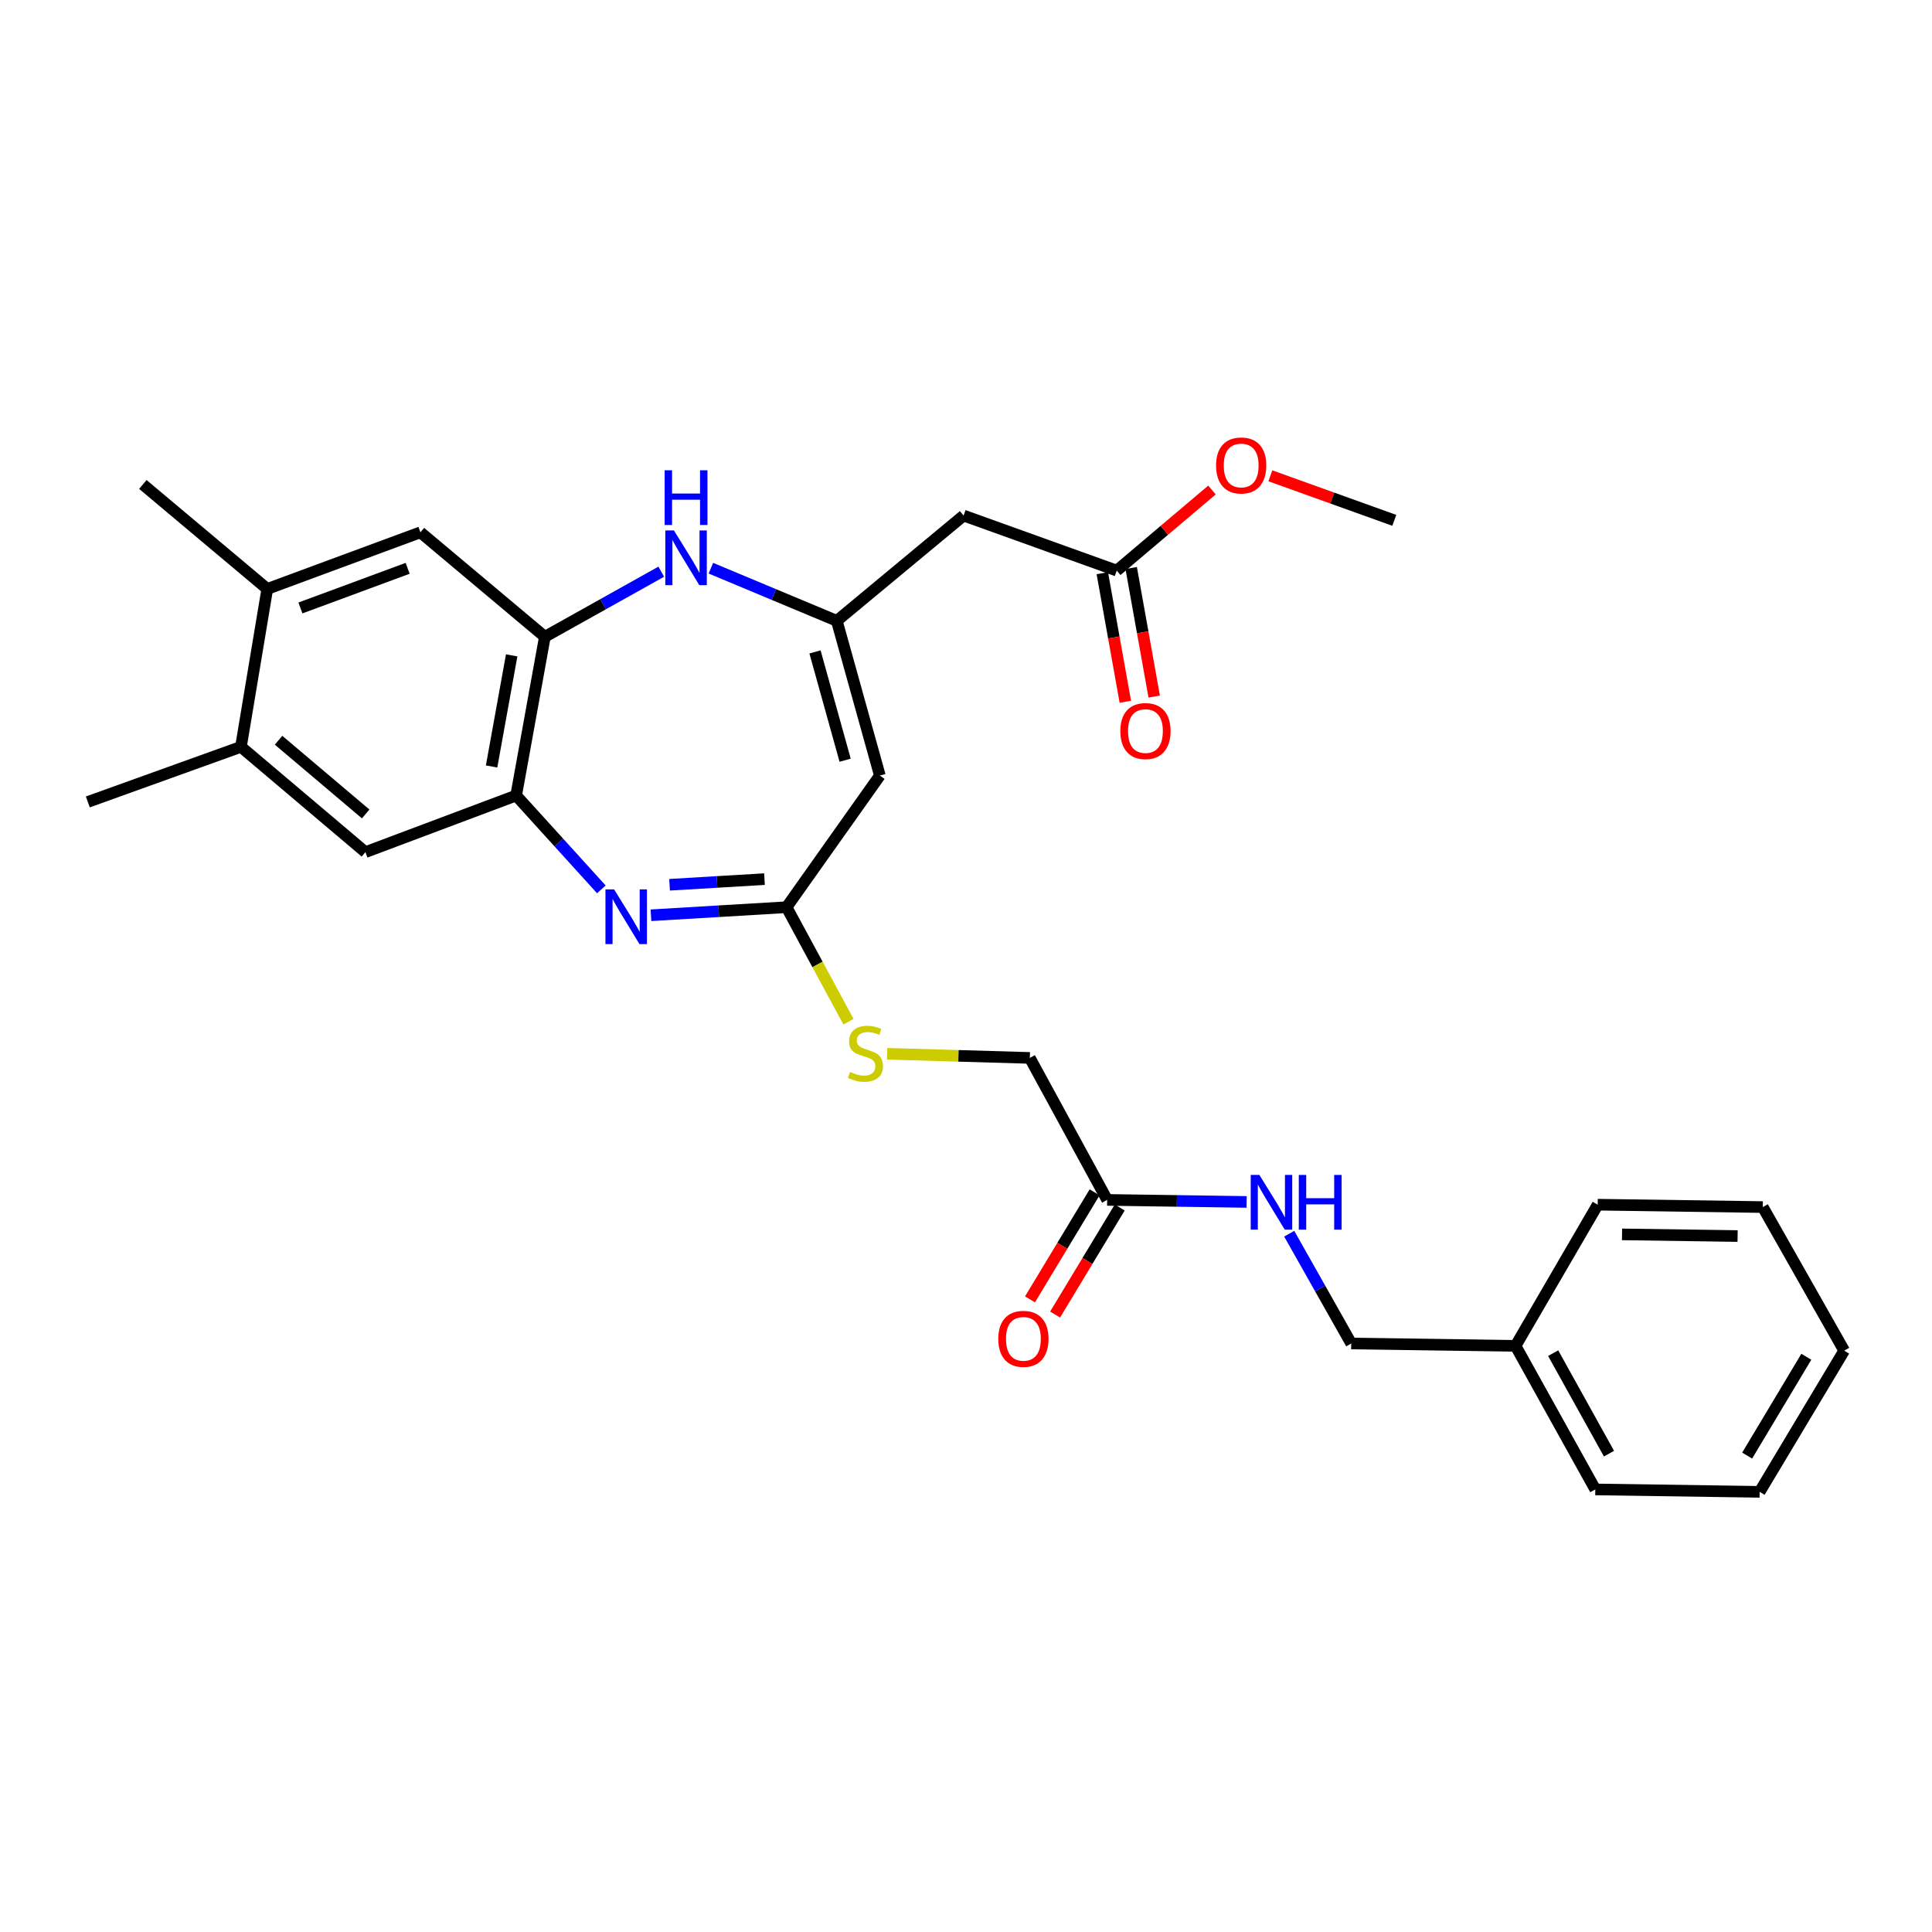 <?xml version='1.0' encoding='iso-8859-1'?>
<svg version='1.1' baseProfile='full'
              xmlns='http://www.w3.org/2000/svg'
                      xmlns:rdkit='http://www.rdkit.org/xml'
                      xmlns:xlink='http://www.w3.org/1999/xlink'
                  xml:space='preserve'
width='1000px' height='1000px' viewBox='0 0 1000 1000'>
<!-- END OF HEADER -->
<rect style='opacity:1.0;fill:#FFFFFF;stroke:none' width='1000' height='1000' x='0' y='0'> </rect>
<path class='bond-2' d='M 336.94,473.74 L 372.028,471.653' style='fill:none;fill-rule:evenodd;stroke:#0000FF;stroke-width:6px;stroke-linecap:butt;stroke-linejoin:miter;stroke-opacity:1' />
<path class='bond-2' d='M 372.028,471.653 L 407.117,469.567' style='fill:none;fill-rule:evenodd;stroke:#000000;stroke-width:6px;stroke-linecap:butt;stroke-linejoin:miter;stroke-opacity:1' />
<path class='bond-2' d='M 346.565,457.955 L 371.127,456.495' style='fill:none;fill-rule:evenodd;stroke:#0000FF;stroke-width:6px;stroke-linecap:butt;stroke-linejoin:miter;stroke-opacity:1' />
<path class='bond-2' d='M 371.127,456.495 L 395.689,455.034' style='fill:none;fill-rule:evenodd;stroke:#000000;stroke-width:6px;stroke-linecap:butt;stroke-linejoin:miter;stroke-opacity:1' />
<path class='bond-4' d='M 311.262,460.337 L 289.211,436.045' style='fill:none;fill-rule:evenodd;stroke:#0000FF;stroke-width:6px;stroke-linecap:butt;stroke-linejoin:miter;stroke-opacity:1' />
<path class='bond-4' d='M 289.211,436.045 L 267.159,411.753' style='fill:none;fill-rule:evenodd;stroke:#000000;stroke-width:6px;stroke-linecap:butt;stroke-linejoin:miter;stroke-opacity:1' />
<path class='bond-0' d='M 433.126,321.342 L 455.414,401.427' style='fill:none;fill-rule:evenodd;stroke:#000000;stroke-width:6px;stroke-linecap:butt;stroke-linejoin:miter;stroke-opacity:1' />
<path class='bond-0' d='M 421.84,337.426 L 437.442,393.486' style='fill:none;fill-rule:evenodd;stroke:#000000;stroke-width:6px;stroke-linecap:butt;stroke-linejoin:miter;stroke-opacity:1' />
<path class='bond-6' d='M 433.126,321.342 L 498.751,266.852' style='fill:none;fill-rule:evenodd;stroke:#000000;stroke-width:6px;stroke-linecap:butt;stroke-linejoin:miter;stroke-opacity:1' />
<path class='bond-29' d='M 433.126,321.342 L 400.539,307.721' style='fill:none;fill-rule:evenodd;stroke:#000000;stroke-width:6px;stroke-linecap:butt;stroke-linejoin:miter;stroke-opacity:1' />
<path class='bond-29' d='M 400.539,307.721 L 367.953,294.1' style='fill:none;fill-rule:evenodd;stroke:#0000FF;stroke-width:6px;stroke-linecap:butt;stroke-linejoin:miter;stroke-opacity:1' />
<path class='bond-1' d='M 455.414,401.427 L 407.117,469.567' style='fill:none;fill-rule:evenodd;stroke:#000000;stroke-width:6px;stroke-linecap:butt;stroke-linejoin:miter;stroke-opacity:1' />
<path class='bond-13' d='M 407.117,469.567 L 423.143,499.202' style='fill:none;fill-rule:evenodd;stroke:#000000;stroke-width:6px;stroke-linecap:butt;stroke-linejoin:miter;stroke-opacity:1' />
<path class='bond-13' d='M 423.143,499.202 L 439.169,528.838' style='fill:none;fill-rule:evenodd;stroke:#CCCC00;stroke-width:6px;stroke-linecap:butt;stroke-linejoin:miter;stroke-opacity:1' />
<path class='bond-3' d='M 342.266,295.903 L 312.141,312.748' style='fill:none;fill-rule:evenodd;stroke:#0000FF;stroke-width:6px;stroke-linecap:butt;stroke-linejoin:miter;stroke-opacity:1' />
<path class='bond-3' d='M 312.141,312.748 L 282.016,329.592' style='fill:none;fill-rule:evenodd;stroke:#000000;stroke-width:6px;stroke-linecap:butt;stroke-linejoin:miter;stroke-opacity:1' />
<path class='bond-5' d='M 267.159,411.753 L 282.016,329.592' style='fill:none;fill-rule:evenodd;stroke:#000000;stroke-width:6px;stroke-linecap:butt;stroke-linejoin:miter;stroke-opacity:1' />
<path class='bond-5' d='M 254.445,396.727 L 264.844,339.215' style='fill:none;fill-rule:evenodd;stroke:#000000;stroke-width:6px;stroke-linecap:butt;stroke-linejoin:miter;stroke-opacity:1' />
<path class='bond-7' d='M 267.159,411.753 L 189.132,441.069' style='fill:none;fill-rule:evenodd;stroke:#000000;stroke-width:6px;stroke-linecap:butt;stroke-linejoin:miter;stroke-opacity:1' />
<path class='bond-8' d='M 282.016,329.592 L 217.613,275.524' style='fill:none;fill-rule:evenodd;stroke:#000000;stroke-width:6px;stroke-linecap:butt;stroke-linejoin:miter;stroke-opacity:1' />
<path class='bond-9' d='M 498.751,266.852 L 578.027,295.341' style='fill:none;fill-rule:evenodd;stroke:#000000;stroke-width:6px;stroke-linecap:butt;stroke-linejoin:miter;stroke-opacity:1' />
<path class='bond-10' d='M 189.132,441.069 L 124.713,386.562' style='fill:none;fill-rule:evenodd;stroke:#000000;stroke-width:6px;stroke-linecap:butt;stroke-linejoin:miter;stroke-opacity:1' />
<path class='bond-10' d='M 189.278,421.301 L 144.185,383.146' style='fill:none;fill-rule:evenodd;stroke:#000000;stroke-width:6px;stroke-linecap:butt;stroke-linejoin:miter;stroke-opacity:1' />
<path class='bond-30' d='M 217.613,275.524 L 138.338,304.832' style='fill:none;fill-rule:evenodd;stroke:#000000;stroke-width:6px;stroke-linecap:butt;stroke-linejoin:miter;stroke-opacity:1' />
<path class='bond-30' d='M 210.987,294.164 L 155.495,314.679' style='fill:none;fill-rule:evenodd;stroke:#000000;stroke-width:6px;stroke-linecap:butt;stroke-linejoin:miter;stroke-opacity:1' />
<path class='bond-15' d='M 570.553,296.679 L 576.511,329.951' style='fill:none;fill-rule:evenodd;stroke:#000000;stroke-width:6px;stroke-linecap:butt;stroke-linejoin:miter;stroke-opacity:1' />
<path class='bond-15' d='M 576.511,329.951 L 582.468,363.223' style='fill:none;fill-rule:evenodd;stroke:#FF0000;stroke-width:6px;stroke-linecap:butt;stroke-linejoin:miter;stroke-opacity:1' />
<path class='bond-15' d='M 585.501,294.003 L 591.458,327.275' style='fill:none;fill-rule:evenodd;stroke:#000000;stroke-width:6px;stroke-linecap:butt;stroke-linejoin:miter;stroke-opacity:1' />
<path class='bond-15' d='M 591.458,327.275 L 597.416,360.546' style='fill:none;fill-rule:evenodd;stroke:#FF0000;stroke-width:6px;stroke-linecap:butt;stroke-linejoin:miter;stroke-opacity:1' />
<path class='bond-19' d='M 578.027,295.341 L 602.674,274.485' style='fill:none;fill-rule:evenodd;stroke:#000000;stroke-width:6px;stroke-linecap:butt;stroke-linejoin:miter;stroke-opacity:1' />
<path class='bond-19' d='M 602.674,274.485 L 627.32,253.629' style='fill:none;fill-rule:evenodd;stroke:#FF0000;stroke-width:6px;stroke-linecap:butt;stroke-linejoin:miter;stroke-opacity:1' />
<path class='bond-11' d='M 124.713,386.562 L 138.338,304.832' style='fill:none;fill-rule:evenodd;stroke:#000000;stroke-width:6px;stroke-linecap:butt;stroke-linejoin:miter;stroke-opacity:1' />
<path class='bond-22' d='M 124.713,386.562 L 45.455,415.077' style='fill:none;fill-rule:evenodd;stroke:#000000;stroke-width:6px;stroke-linecap:butt;stroke-linejoin:miter;stroke-opacity:1' />
<path class='bond-21' d='M 138.338,304.832 L 73.944,250.756' style='fill:none;fill-rule:evenodd;stroke:#000000;stroke-width:6px;stroke-linecap:butt;stroke-linejoin:miter;stroke-opacity:1' />
<path class='bond-12' d='M 573.066,621.073 L 533.028,547.577' style='fill:none;fill-rule:evenodd;stroke:#000000;stroke-width:6px;stroke-linecap:butt;stroke-linejoin:miter;stroke-opacity:1' />
<path class='bond-14' d='M 573.066,621.073 L 609.156,621.596' style='fill:none;fill-rule:evenodd;stroke:#000000;stroke-width:6px;stroke-linecap:butt;stroke-linejoin:miter;stroke-opacity:1' />
<path class='bond-14' d='M 609.156,621.596 L 645.246,622.119' style='fill:none;fill-rule:evenodd;stroke:#0000FF;stroke-width:6px;stroke-linecap:butt;stroke-linejoin:miter;stroke-opacity:1' />
<path class='bond-16' d='M 566.566,617.15 L 549.844,644.854' style='fill:none;fill-rule:evenodd;stroke:#000000;stroke-width:6px;stroke-linecap:butt;stroke-linejoin:miter;stroke-opacity:1' />
<path class='bond-16' d='M 549.844,644.854 L 533.122,672.559' style='fill:none;fill-rule:evenodd;stroke:#FF0000;stroke-width:6px;stroke-linecap:butt;stroke-linejoin:miter;stroke-opacity:1' />
<path class='bond-16' d='M 579.567,624.997 L 562.844,652.701' style='fill:none;fill-rule:evenodd;stroke:#000000;stroke-width:6px;stroke-linecap:butt;stroke-linejoin:miter;stroke-opacity:1' />
<path class='bond-16' d='M 562.844,652.701 L 546.122,680.406' style='fill:none;fill-rule:evenodd;stroke:#FF0000;stroke-width:6px;stroke-linecap:butt;stroke-linejoin:miter;stroke-opacity:1' />
<path class='bond-17' d='M 459.173,545.431 L 496.1,546.504' style='fill:none;fill-rule:evenodd;stroke:#CCCC00;stroke-width:6px;stroke-linecap:butt;stroke-linejoin:miter;stroke-opacity:1' />
<path class='bond-17' d='M 496.1,546.504 L 533.028,547.577' style='fill:none;fill-rule:evenodd;stroke:#000000;stroke-width:6px;stroke-linecap:butt;stroke-linejoin:miter;stroke-opacity:1' />
<path class='bond-18' d='M 667.295,638.564 L 683.343,666.976' style='fill:none;fill-rule:evenodd;stroke:#0000FF;stroke-width:6px;stroke-linecap:butt;stroke-linejoin:miter;stroke-opacity:1' />
<path class='bond-18' d='M 683.343,666.976 L 699.391,695.388' style='fill:none;fill-rule:evenodd;stroke:#000000;stroke-width:6px;stroke-linecap:butt;stroke-linejoin:miter;stroke-opacity:1' />
<path class='bond-20' d='M 699.391,695.388 L 784.445,696.62' style='fill:none;fill-rule:evenodd;stroke:#000000;stroke-width:6px;stroke-linecap:butt;stroke-linejoin:miter;stroke-opacity:1' />
<path class='bond-23' d='M 657.535,246.273 L 689.611,257.802' style='fill:none;fill-rule:evenodd;stroke:#FF0000;stroke-width:6px;stroke-linecap:butt;stroke-linejoin:miter;stroke-opacity:1' />
<path class='bond-23' d='M 689.611,257.802 L 721.688,269.332' style='fill:none;fill-rule:evenodd;stroke:#000000;stroke-width:6px;stroke-linecap:butt;stroke-linejoin:miter;stroke-opacity:1' />
<path class='bond-24' d='M 784.445,696.62 L 825.724,770.927' style='fill:none;fill-rule:evenodd;stroke:#000000;stroke-width:6px;stroke-linecap:butt;stroke-linejoin:miter;stroke-opacity:1' />
<path class='bond-24' d='M 803.912,700.392 L 832.807,752.406' style='fill:none;fill-rule:evenodd;stroke:#000000;stroke-width:6px;stroke-linecap:butt;stroke-linejoin:miter;stroke-opacity:1' />
<path class='bond-25' d='M 784.445,696.62 L 826.964,623.545' style='fill:none;fill-rule:evenodd;stroke:#000000;stroke-width:6px;stroke-linecap:butt;stroke-linejoin:miter;stroke-opacity:1' />
<path class='bond-27' d='M 825.724,770.927 L 910.787,772.175' style='fill:none;fill-rule:evenodd;stroke:#000000;stroke-width:6px;stroke-linecap:butt;stroke-linejoin:miter;stroke-opacity:1' />
<path class='bond-26' d='M 826.964,623.545 L 912.415,624.777' style='fill:none;fill-rule:evenodd;stroke:#000000;stroke-width:6px;stroke-linecap:butt;stroke-linejoin:miter;stroke-opacity:1' />
<path class='bond-26' d='M 839.563,638.914 L 899.378,639.776' style='fill:none;fill-rule:evenodd;stroke:#000000;stroke-width:6px;stroke-linecap:butt;stroke-linejoin:miter;stroke-opacity:1' />
<path class='bond-28' d='M 912.415,624.777 L 954.545,699.092' style='fill:none;fill-rule:evenodd;stroke:#000000;stroke-width:6px;stroke-linecap:butt;stroke-linejoin:miter;stroke-opacity:1' />
<path class='bond-31' d='M 910.787,772.175 L 954.545,699.092' style='fill:none;fill-rule:evenodd;stroke:#000000;stroke-width:6px;stroke-linecap:butt;stroke-linejoin:miter;stroke-opacity:1' />
<path class='bond-31' d='M 904.322,753.412 L 934.953,702.254' style='fill:none;fill-rule:evenodd;stroke:#000000;stroke-width:6px;stroke-linecap:butt;stroke-linejoin:miter;stroke-opacity:1' />
<path  class='atom-0' d='M 317.861 460.342
L 327.141 475.342
Q 328.061 476.822, 329.541 479.502
Q 331.021 482.182, 331.101 482.342
L 331.101 460.342
L 334.861 460.342
L 334.861 488.662
L 330.981 488.662
L 321.021 472.262
Q 319.861 470.342, 318.621 468.142
Q 317.421 465.942, 317.061 465.262
L 317.061 488.662
L 313.381 488.662
L 313.381 460.342
L 317.861 460.342
' fill='#0000FF'/>
<path  class='atom-4' d='M 348.839 274.567
L 358.119 289.567
Q 359.039 291.047, 360.519 293.727
Q 361.999 296.407, 362.079 296.567
L 362.079 274.567
L 365.839 274.567
L 365.839 302.887
L 361.959 302.887
L 351.999 286.487
Q 350.839 284.567, 349.599 282.367
Q 348.399 280.167, 348.039 279.487
L 348.039 302.887
L 344.359 302.887
L 344.359 274.567
L 348.839 274.567
' fill='#0000FF'/>
<path  class='atom-4' d='M 344.019 243.415
L 347.859 243.415
L 347.859 255.455
L 362.339 255.455
L 362.339 243.415
L 366.179 243.415
L 366.179 271.735
L 362.339 271.735
L 362.339 258.655
L 347.859 258.655
L 347.859 271.735
L 344.019 271.735
L 344.019 243.415
' fill='#0000FF'/>
<path  class='atom-14' d='M 439.965 554.825
Q 440.285 554.945, 441.605 555.505
Q 442.925 556.065, 444.365 556.425
Q 445.845 556.745, 447.285 556.745
Q 449.965 556.745, 451.525 555.465
Q 453.085 554.145, 453.085 551.865
Q 453.085 550.305, 452.285 549.345
Q 451.525 548.385, 450.325 547.865
Q 449.125 547.345, 447.125 546.745
Q 444.605 545.985, 443.085 545.265
Q 441.605 544.545, 440.525 543.025
Q 439.485 541.505, 439.485 538.945
Q 439.485 535.385, 441.885 533.185
Q 444.325 530.985, 449.125 530.985
Q 452.405 530.985, 456.125 532.545
L 455.205 535.625
Q 451.805 534.225, 449.245 534.225
Q 446.485 534.225, 444.965 535.385
Q 443.445 536.505, 443.485 538.465
Q 443.485 539.985, 444.245 540.905
Q 445.045 541.825, 446.165 542.345
Q 447.325 542.865, 449.245 543.465
Q 451.805 544.265, 453.325 545.065
Q 454.845 545.865, 455.925 547.505
Q 457.045 549.105, 457.045 551.865
Q 457.045 555.785, 454.405 557.905
Q 451.805 559.985, 447.445 559.985
Q 444.925 559.985, 443.005 559.425
Q 441.125 558.905, 438.885 557.985
L 439.965 554.825
' fill='#CCCC00'/>
<path  class='atom-15' d='M 651.852 608.145
L 661.132 623.145
Q 662.052 624.625, 663.532 627.305
Q 665.012 629.985, 665.092 630.145
L 665.092 608.145
L 668.852 608.145
L 668.852 636.465
L 664.972 636.465
L 655.012 620.065
Q 653.852 618.145, 652.612 615.945
Q 651.412 613.745, 651.052 613.065
L 651.052 636.465
L 647.372 636.465
L 647.372 608.145
L 651.852 608.145
' fill='#0000FF'/>
<path  class='atom-15' d='M 672.252 608.145
L 676.092 608.145
L 676.092 620.185
L 690.572 620.185
L 690.572 608.145
L 694.412 608.145
L 694.412 636.465
L 690.572 636.465
L 690.572 623.385
L 676.092 623.385
L 676.092 636.465
L 672.252 636.465
L 672.252 608.145
' fill='#0000FF'/>
<path  class='atom-16' d='M 579.883 378.392
Q 579.883 371.592, 583.243 367.792
Q 586.603 363.992, 592.883 363.992
Q 599.163 363.992, 602.523 367.792
Q 605.883 371.592, 605.883 378.392
Q 605.883 385.272, 602.483 389.192
Q 599.083 393.072, 592.883 393.072
Q 586.643 393.072, 583.243 389.192
Q 579.883 385.312, 579.883 378.392
M 592.883 389.872
Q 597.203 389.872, 599.523 386.992
Q 601.883 384.072, 601.883 378.392
Q 601.883 372.832, 599.523 370.032
Q 597.203 367.192, 592.883 367.192
Q 588.563 367.192, 586.203 369.992
Q 583.883 372.792, 583.883 378.392
Q 583.883 384.112, 586.203 386.992
Q 588.563 389.872, 592.883 389.872
' fill='#FF0000'/>
<path  class='atom-17' d='M 516.712 692.98
Q 516.712 686.18, 520.072 682.38
Q 523.432 678.58, 529.712 678.58
Q 535.992 678.58, 539.352 682.38
Q 542.712 686.18, 542.712 692.98
Q 542.712 699.86, 539.312 703.78
Q 535.912 707.66, 529.712 707.66
Q 523.472 707.66, 520.072 703.78
Q 516.712 699.9, 516.712 692.98
M 529.712 704.46
Q 534.032 704.46, 536.352 701.58
Q 538.712 698.66, 538.712 692.98
Q 538.712 687.42, 536.352 684.62
Q 534.032 681.78, 529.712 681.78
Q 525.392 681.78, 523.032 684.58
Q 520.712 687.38, 520.712 692.98
Q 520.712 698.7, 523.032 701.58
Q 525.392 704.46, 529.712 704.46
' fill='#FF0000'/>
<path  class='atom-20' d='M 629.429 240.923
Q 629.429 234.123, 632.789 230.323
Q 636.149 226.523, 642.429 226.523
Q 648.709 226.523, 652.069 230.323
Q 655.429 234.123, 655.429 240.923
Q 655.429 247.803, 652.029 251.723
Q 648.629 255.603, 642.429 255.603
Q 636.189 255.603, 632.789 251.723
Q 629.429 247.843, 629.429 240.923
M 642.429 252.403
Q 646.749 252.403, 649.069 249.523
Q 651.429 246.603, 651.429 240.923
Q 651.429 235.363, 649.069 232.563
Q 646.749 229.723, 642.429 229.723
Q 638.109 229.723, 635.749 232.523
Q 633.429 235.323, 633.429 240.923
Q 633.429 246.643, 635.749 249.523
Q 638.109 252.403, 642.429 252.403
' fill='#FF0000'/>
</svg>
